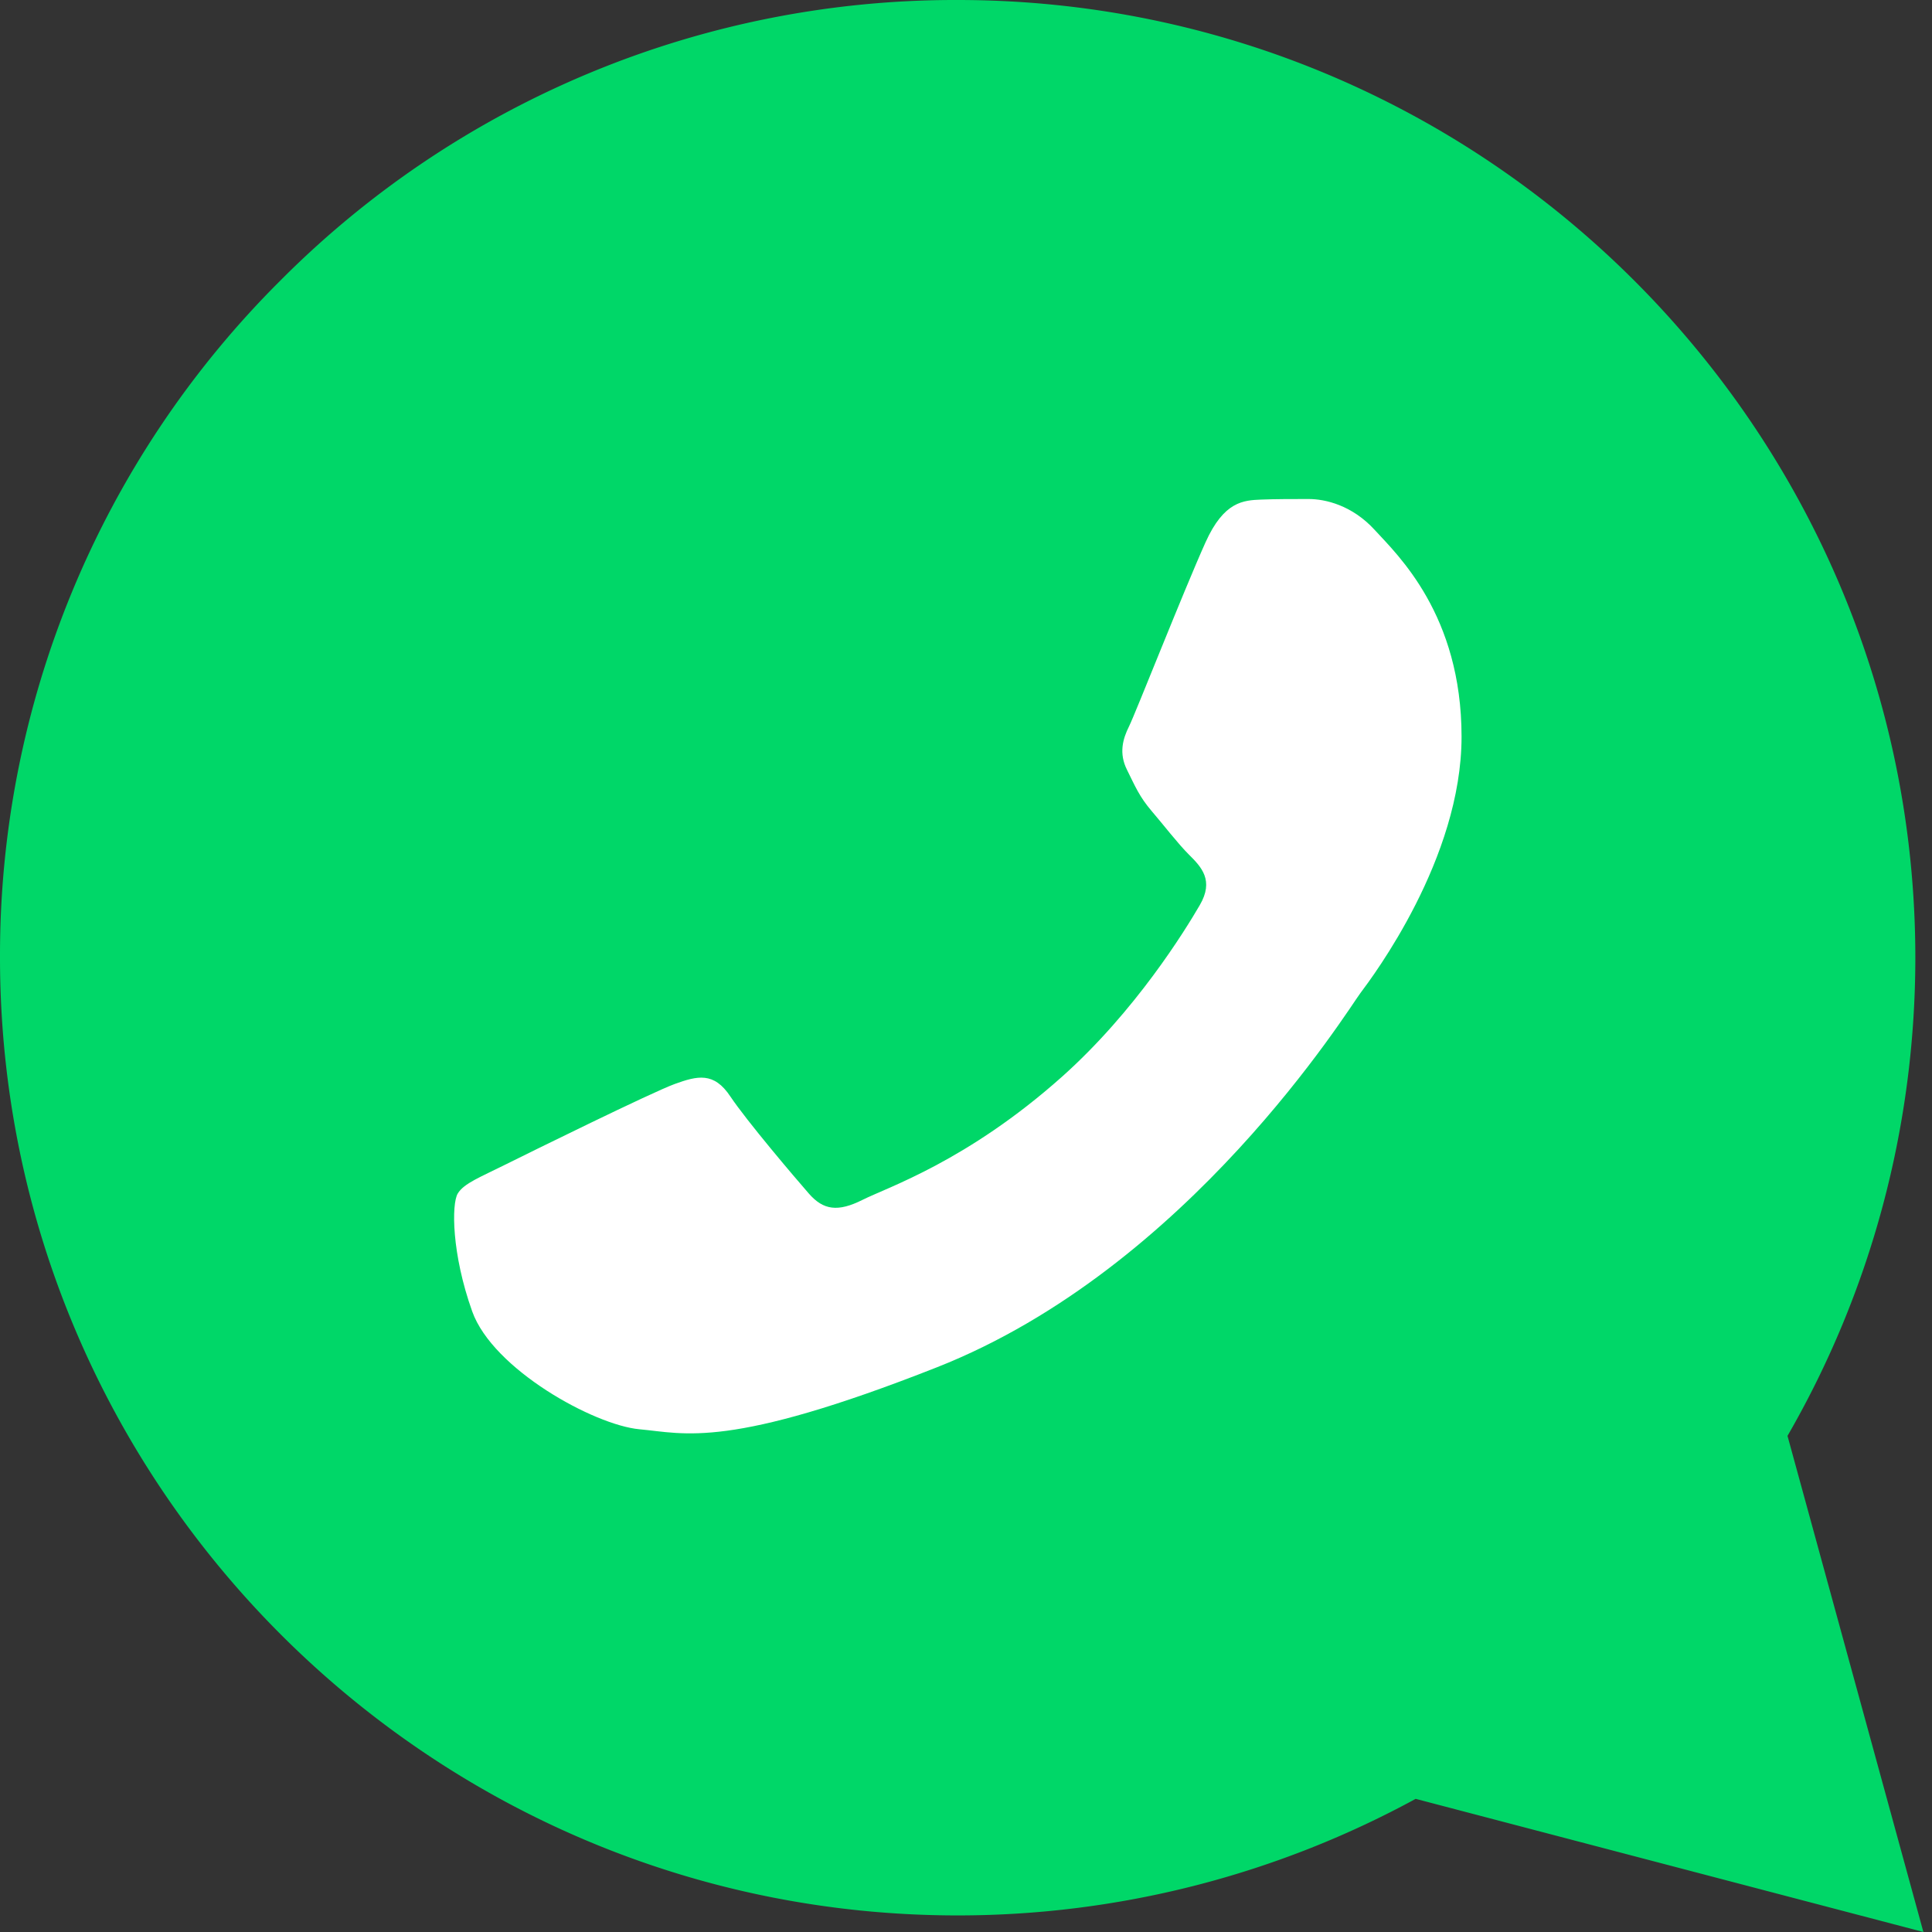 <svg width="24" height="24" fill="none" xmlns="http://www.w3.org/2000/svg"><rect width="100%" height="100%" fill="#333333" stroke="none"/><path d="M23.793 11.892c0 2.096-.547 4.142-1.588 5.945L23.893 24l-6.307-1.654a11.89 11.89 0 0 1-5.685 1.448h-.005C5.34 23.794.003 18.459 0 11.9a11.819 11.819 0 0 1 3.481-8.413A11.821 11.821 0 0 1 11.897 0c6.557 0 11.893 5.335 11.896 11.892" fill="#00D768"/><path d="M14.975 6.738c.23-.512.473-.523.692-.532.18-.007.385-.007.59-.007.206 0 .54.077.821.385.283.309 1.078 1.053 1.078 2.568 0 1.515-1.103 2.98-1.257 3.185-.154.205-2.13 3.413-5.26 4.648-2.6 1.025-3.13.821-3.695.77-.564-.052-1.821-.745-2.078-1.464-.257-.719-.257-1.335-.18-1.464.077-.128.283-.205.59-.359.309-.154 1.822-.899 2.105-1.002.282-.102.487-.154.692.155.206.307.795 1 .975 1.206.18.206.36.232.667.078.308-.155 1.3-.48 2.476-1.528.916-.817 1.534-1.825 1.713-2.133.18-.308.02-.474-.135-.628-.138-.138-.308-.36-.462-.54-.153-.179-.205-.307-.307-.513-.103-.205-.052-.385.025-.539.077-.154.676-1.677.95-2.286Z" fill="#fff"/></svg>